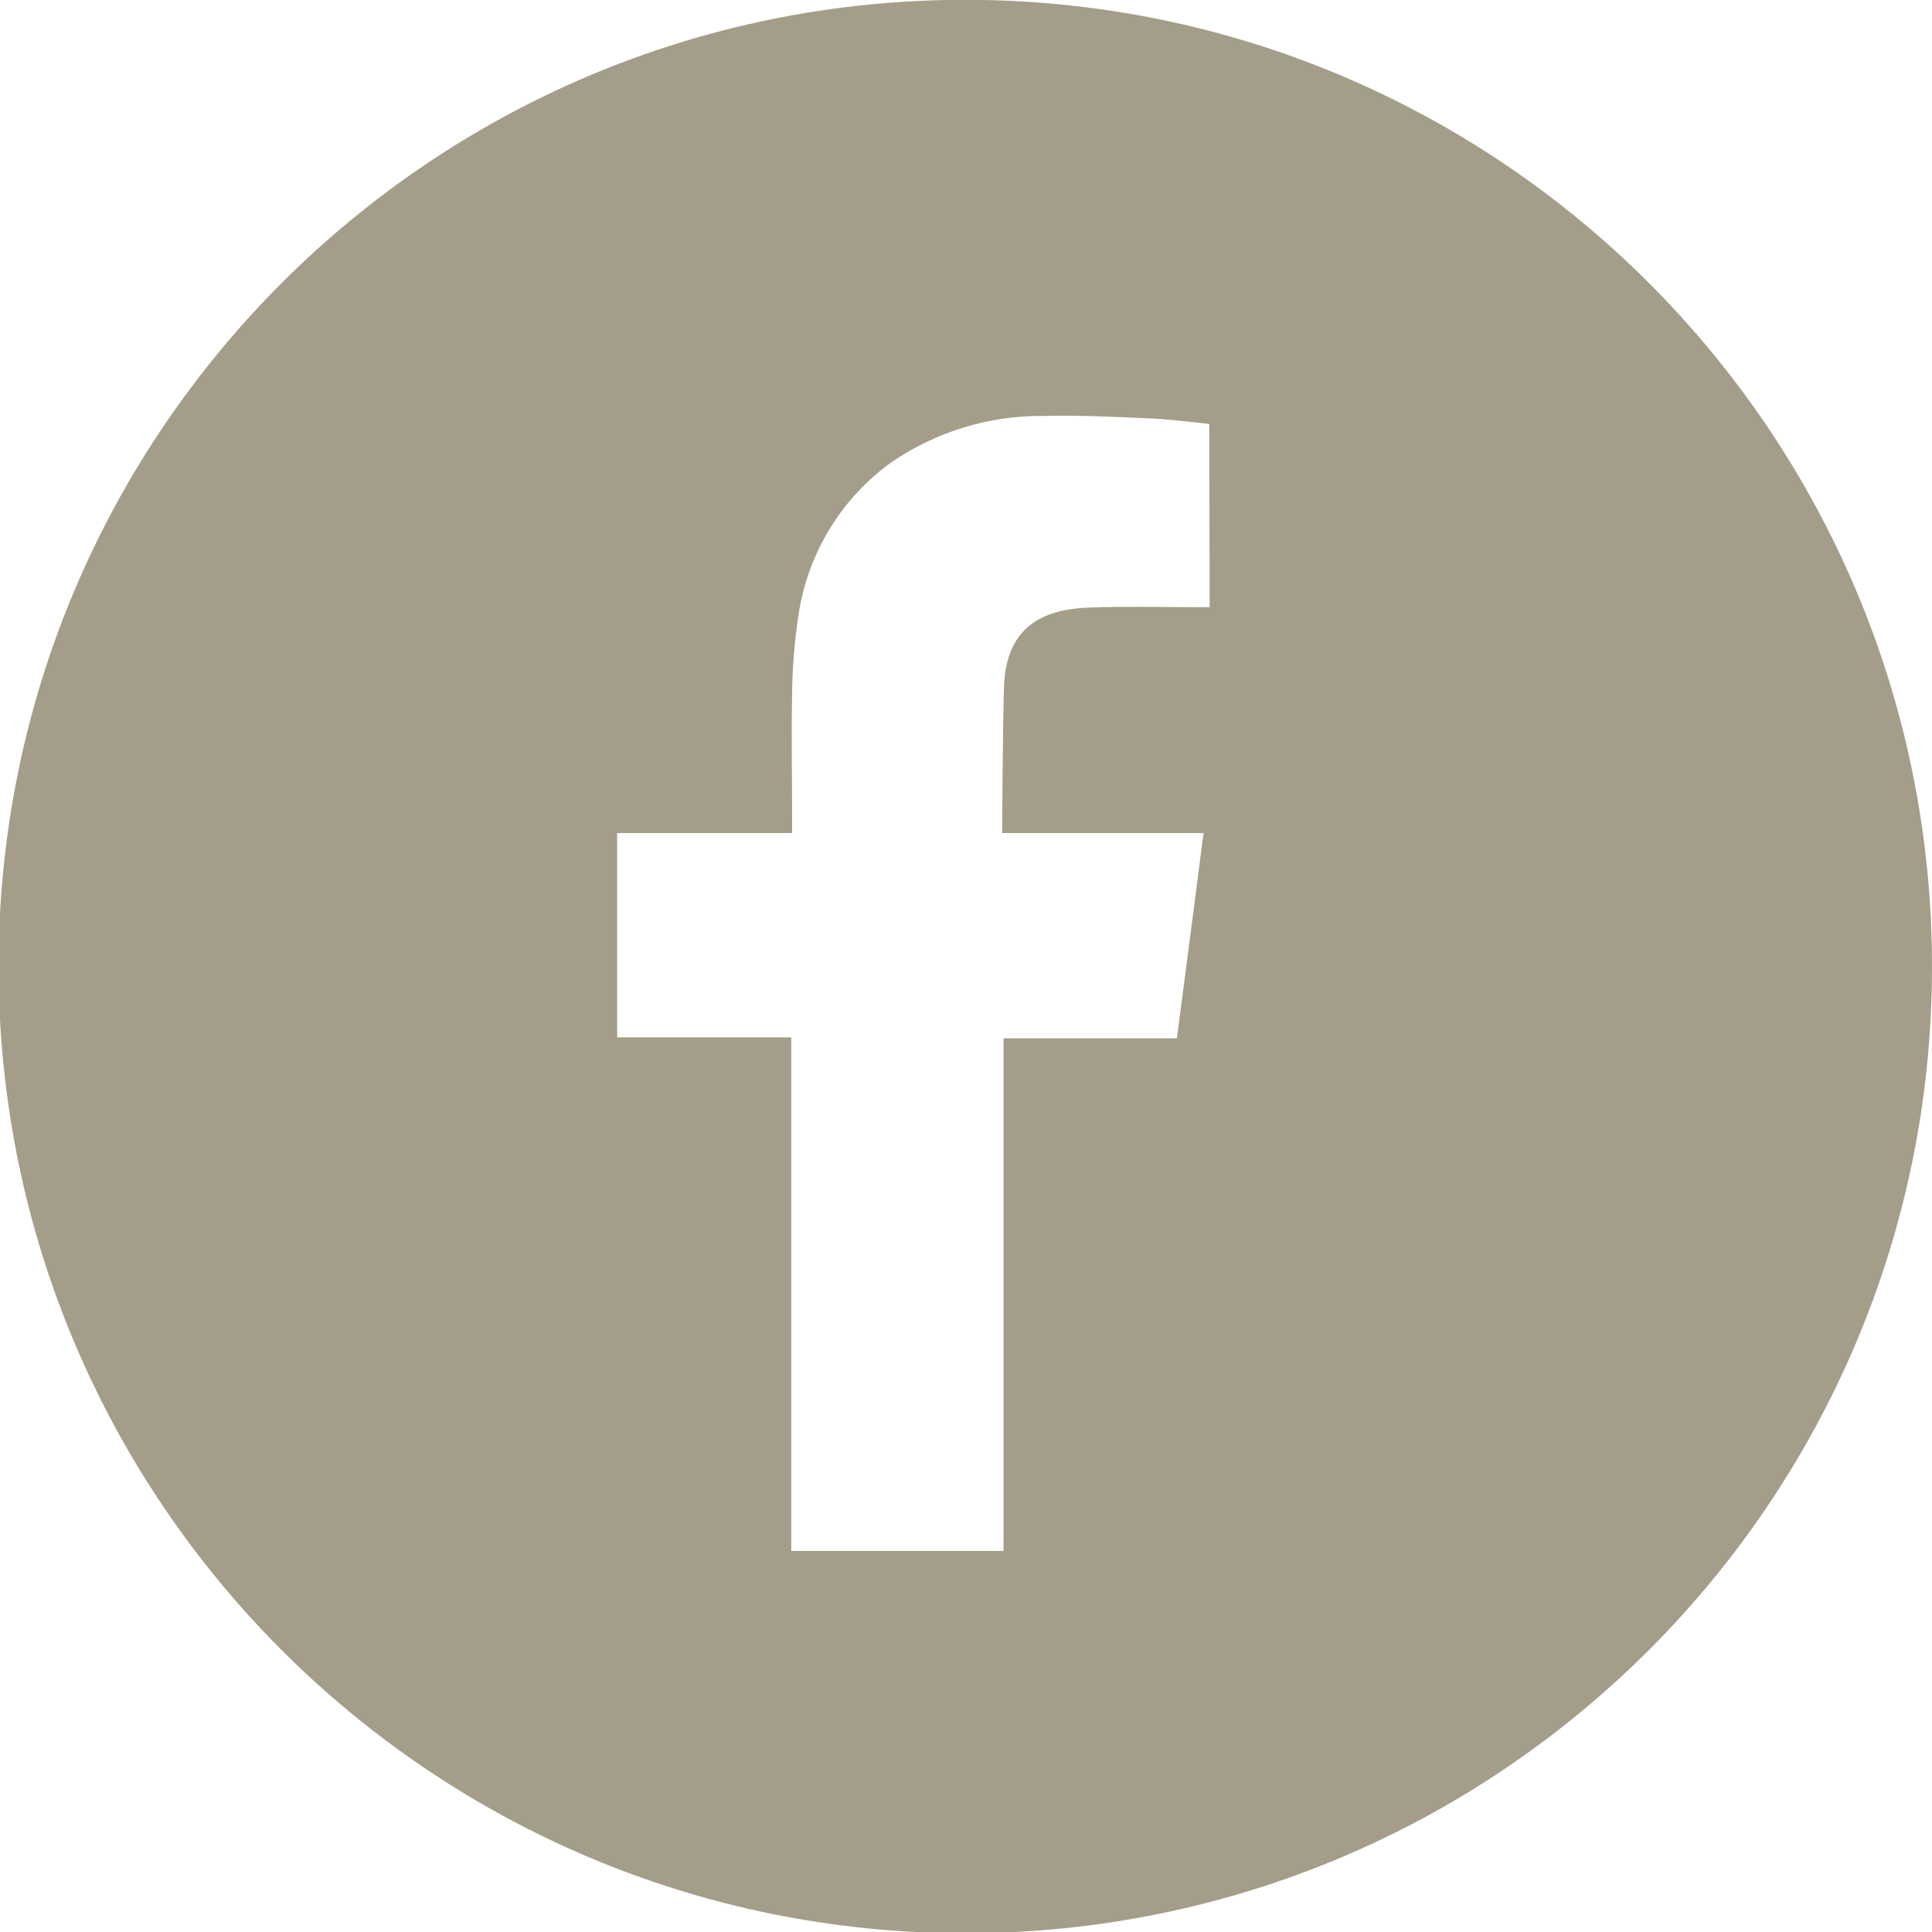 <?xml version="1.0" encoding="utf-8"?>
<!-- Generator: Adobe Illustrator 27.9.0, SVG Export Plug-In . SVG Version: 6.00 Build 0)  -->
<svg version="1.1" id="Ebene_1" xmlns="http://www.w3.org/2000/svg" xmlns:xlink="http://www.w3.org/1999/xlink" x="0px" y="0px"
	 viewBox="0 0 1080 1080" style="enable-background:new 0 0 1080 1080;" xml:space="preserve">
<style type="text/css">
	.st0{fill-rule:evenodd;clip-rule:evenodd;fill:#A49D89;}
</style>
<path id="Pfad_27" class="st0" d="M539.6-0.1C241.2-0.1-0.8,241.8-0.8,540.3s241.9,540.4,540.4,540.4s540.4-242,540.4-540.4l0,0
	C1080,241.8,838.1-0.1,539.6-0.1L539.6-0.1z M676.2,339.4h-8.1c-19.7,0-39.3-0.5-59,0.2c-27,1-46.9,11.2-47.9,44.9
	c-0.7,24.6-1,81.2-1,81.2s63.3,0,90.8,0h21.8c-5.1,39.2-9.9,76.7-14.9,114.7H561V867H442.3V579.9H345V465.7h97.8v-8.6
	c0-23-0.5-45.9,0-68.9c0.1-14.7,1.3-29.4,3.5-43.9c4.9-34.2,23.4-65,51.3-85.4c25.1-17.4,54.9-26.6,85.4-26.4
	c20.2-0.5,40.4,0.6,60.5,1.4c11,0.5,22,2,32.5,3.1L676.2,339.4z"/>
</svg>
